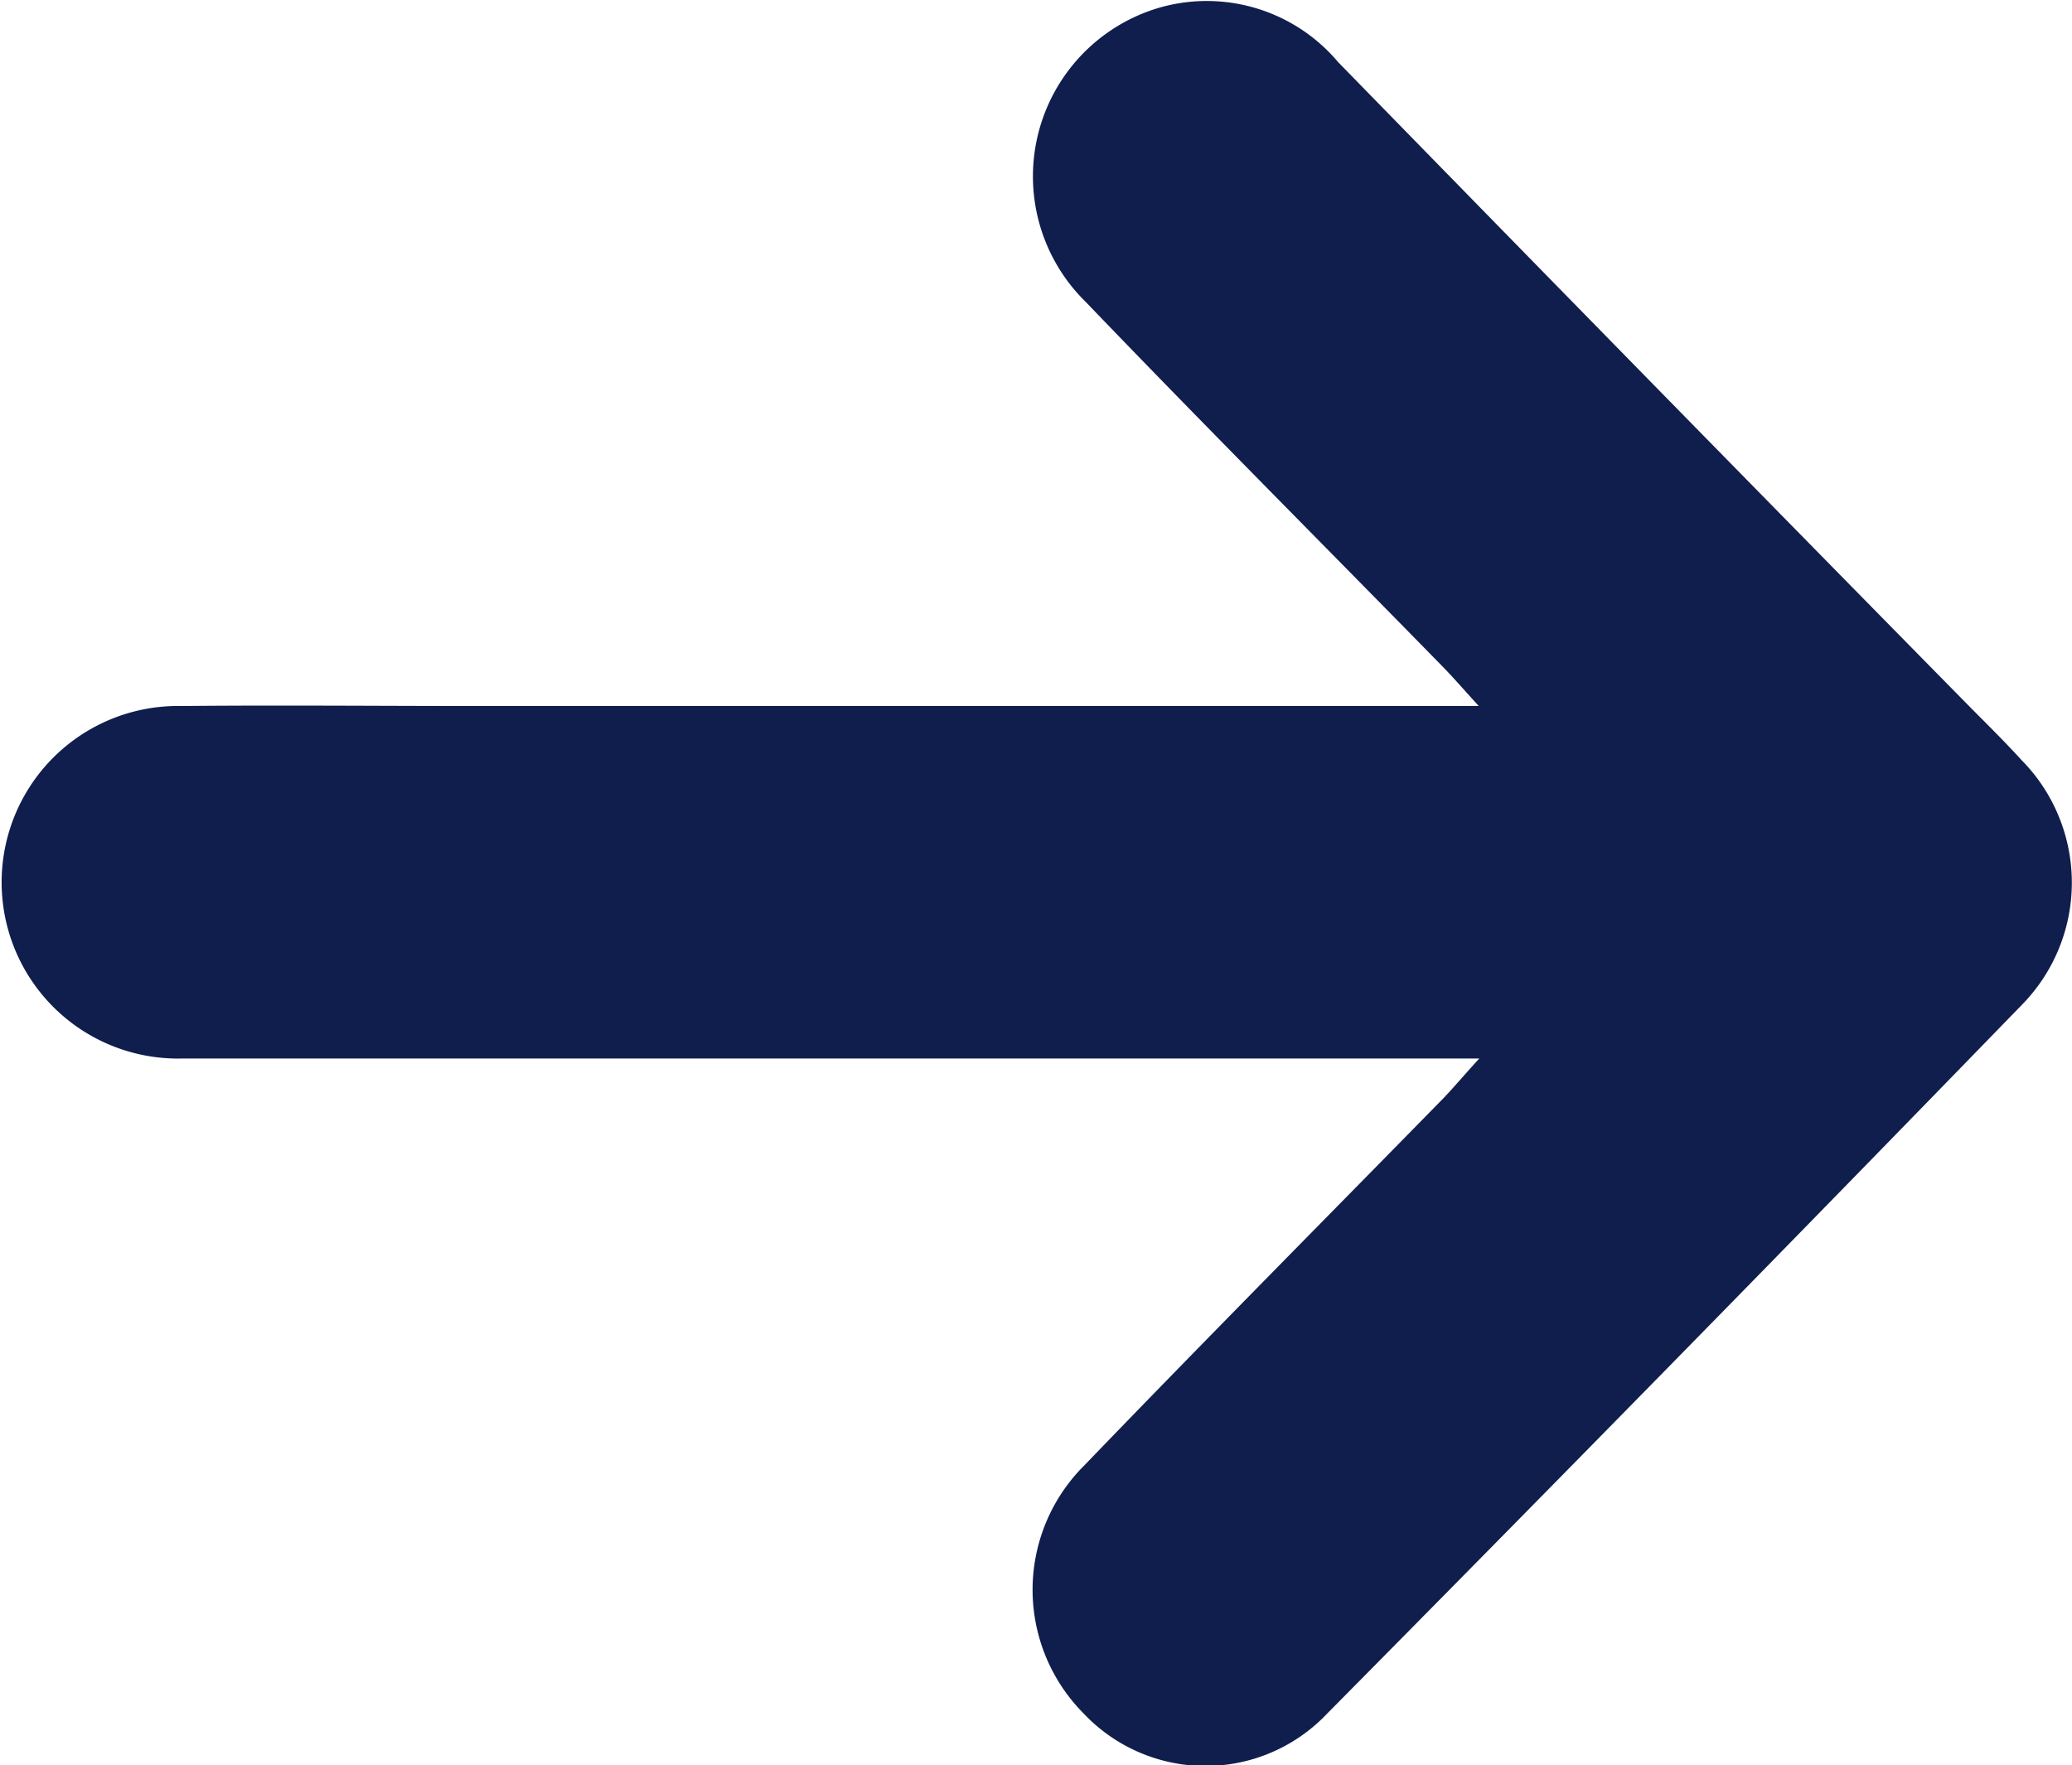 <svg xmlns="http://www.w3.org/2000/svg" width="19.307" height="16.452" viewBox="0 0 19.307 16.452"><path id="Path_42" data-name="Path 42" d="M135.743,287.155h-.474q-5.8,0-11.607,0a1.643,1.643,0,1,1-.009-3.285c.917-.009,1.834,0,2.751,0h9.334c-.153-.168-.241-.27-.335-.366-1.109-1.134-2.23-2.257-3.327-3.4a1.638,1.638,0,0,1,.709-2.749,1.6,1.6,0,0,1,1.642.513q2.911,2.984,5.834,5.956c.178.181.36.358.531.546a1.626,1.626,0,0,1,.006,2.286q-3.222,3.319-6.475,6.607a1.561,1.561,0,0,1-2.268-.005,1.635,1.635,0,0,1,.01-2.313c1.109-1.152,2.235-2.287,3.354-3.43C135.514,287.414,135.6,287.312,135.743,287.155Z" transform="translate(-121.959 -277.29)" fill="#101e4d"></path></svg>